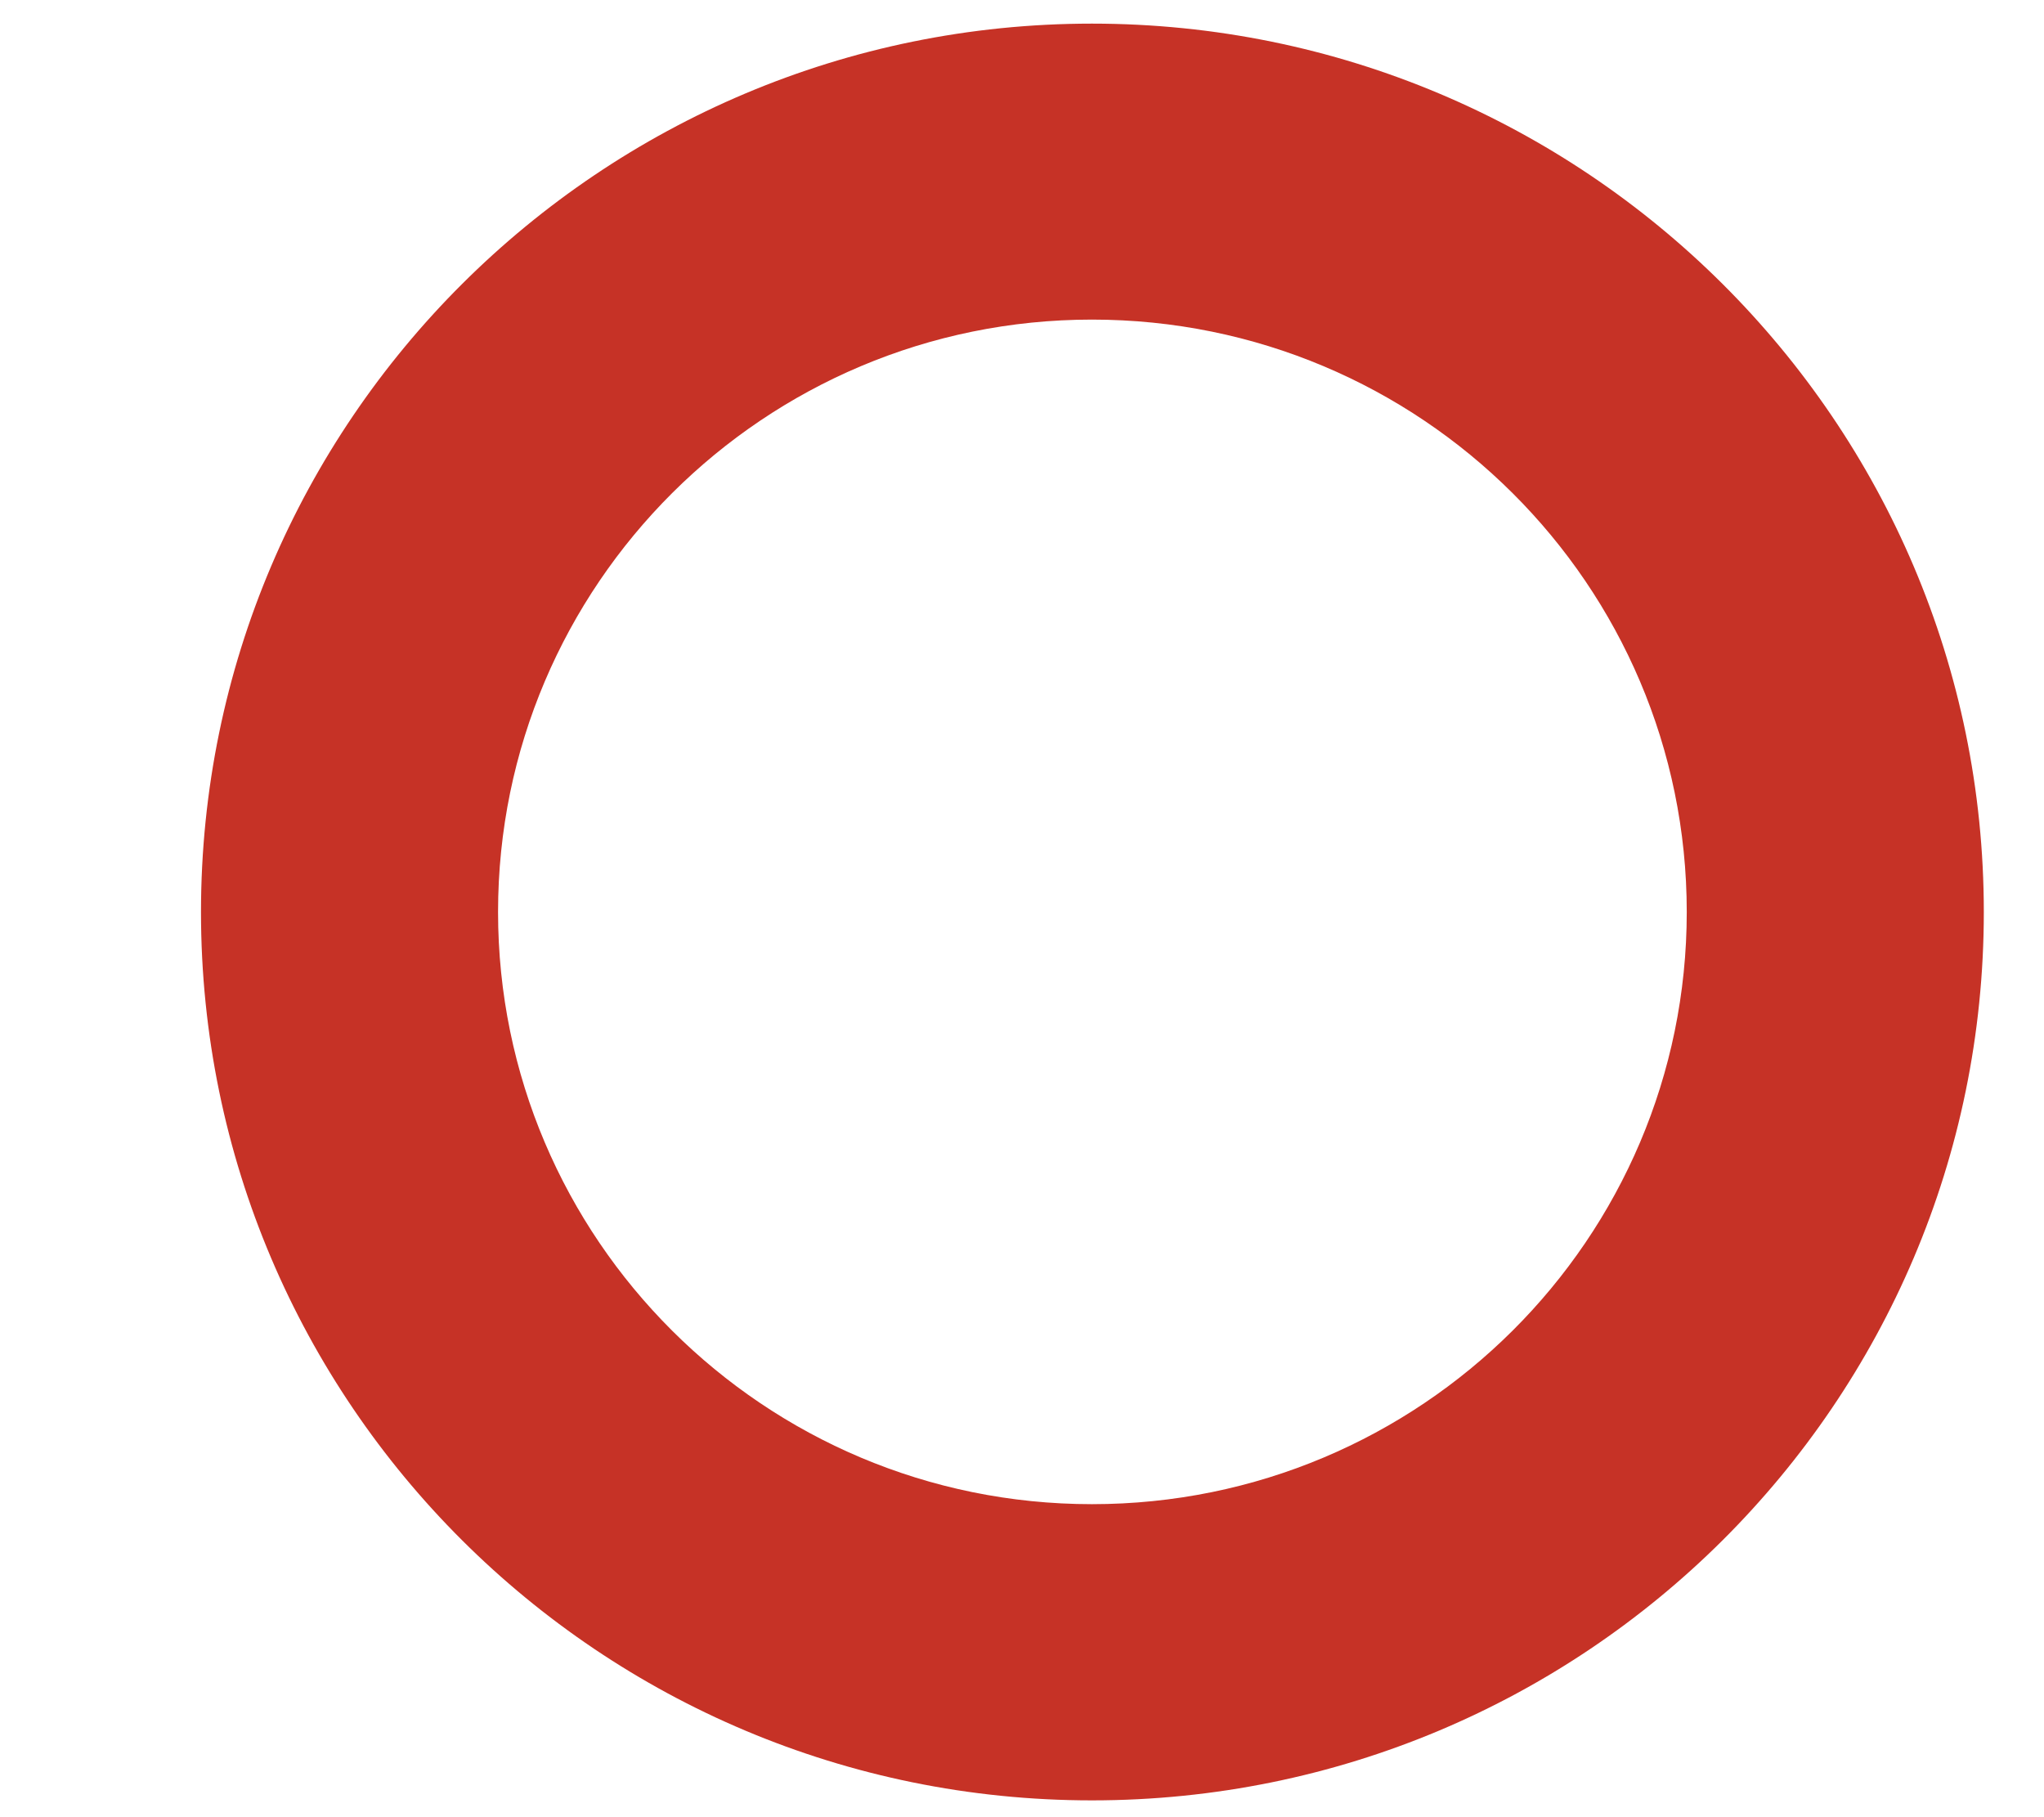 <svg width="9" height="8" viewBox="0 0 9 8" fill="none" xmlns="http://www.w3.org/2000/svg">
<path d="M4.808 6.622C3.365 6.622 2.193 5.454 2.193 4.015C2.193 2.575 3.365 1.407 4.808 1.407C6.255 1.407 7.427 2.575 7.427 4.015C7.427 5.454 6.255 6.622 4.808 6.622ZM4.808 0.104C2.643 0.104 0.885 1.857 0.885 4.015C0.885 6.176 2.643 7.926 4.808 7.926C6.977 7.926 8.735 6.176 8.735 4.015C8.735 1.857 6.977 0.104 4.808 0.104Z" fill="#C63226"/>
</svg>
